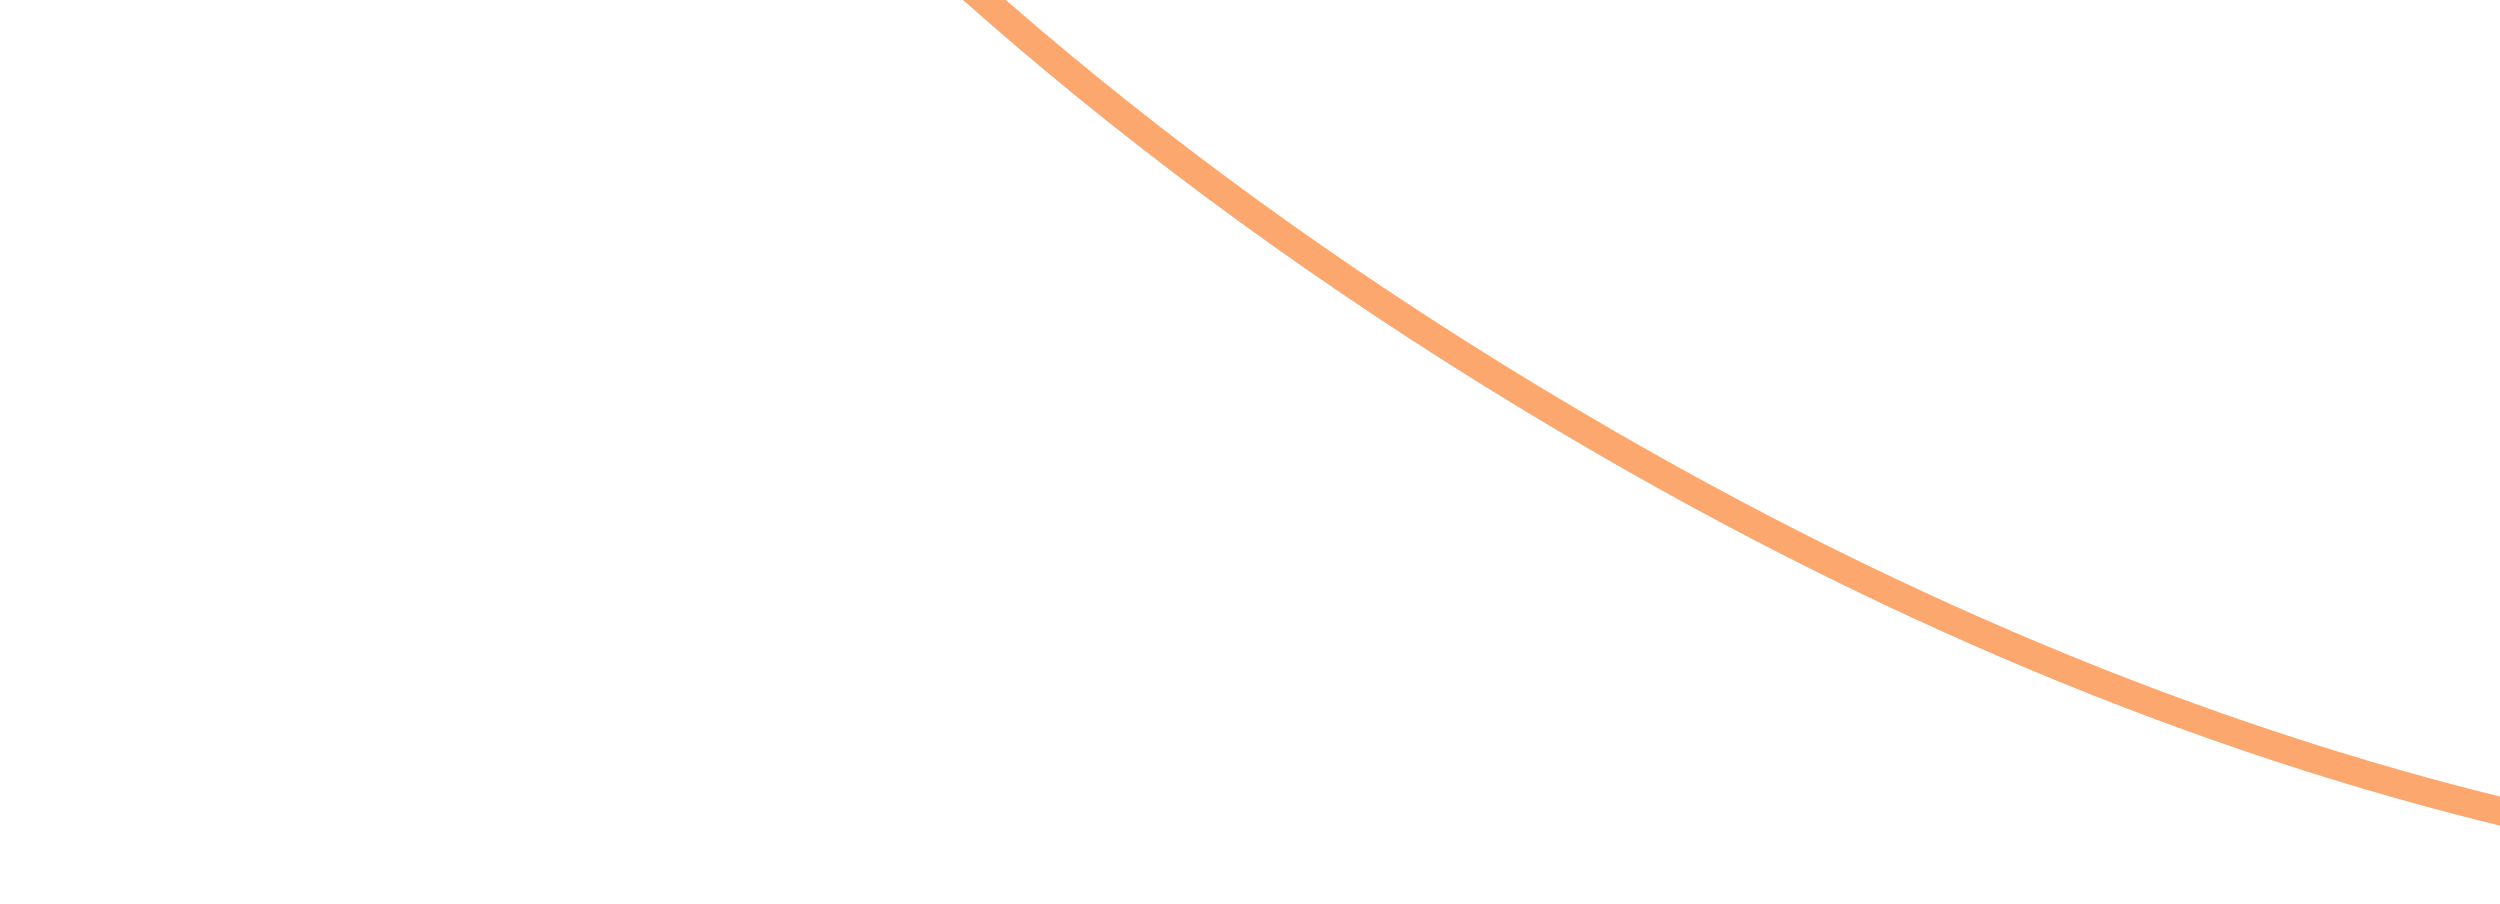<svg width="354" height="128" viewBox="0 0 354 128" fill="none" xmlns="http://www.w3.org/2000/svg">
<path d="M486.253 -62.891C475.486 -60.612 464.573 -58.992 453.571 -58.097C400.265 -53.708 345.053 -65.8 295.846 -96.477C183.489 -166.539 142.288 -314.457 202.374 -432.654M465.678 -324.723C637.242 -225.671 723.421 -114.474 647.649 16.767C583.332 128.166 415.495 171.253 227.845 62.914C-10.362 -74.615 2.751 -275.424 2.751 -275.424" stroke="#FBA76D" stroke-width="4" stroke-linecap="round" stroke-linejoin="round"/>
</svg>
